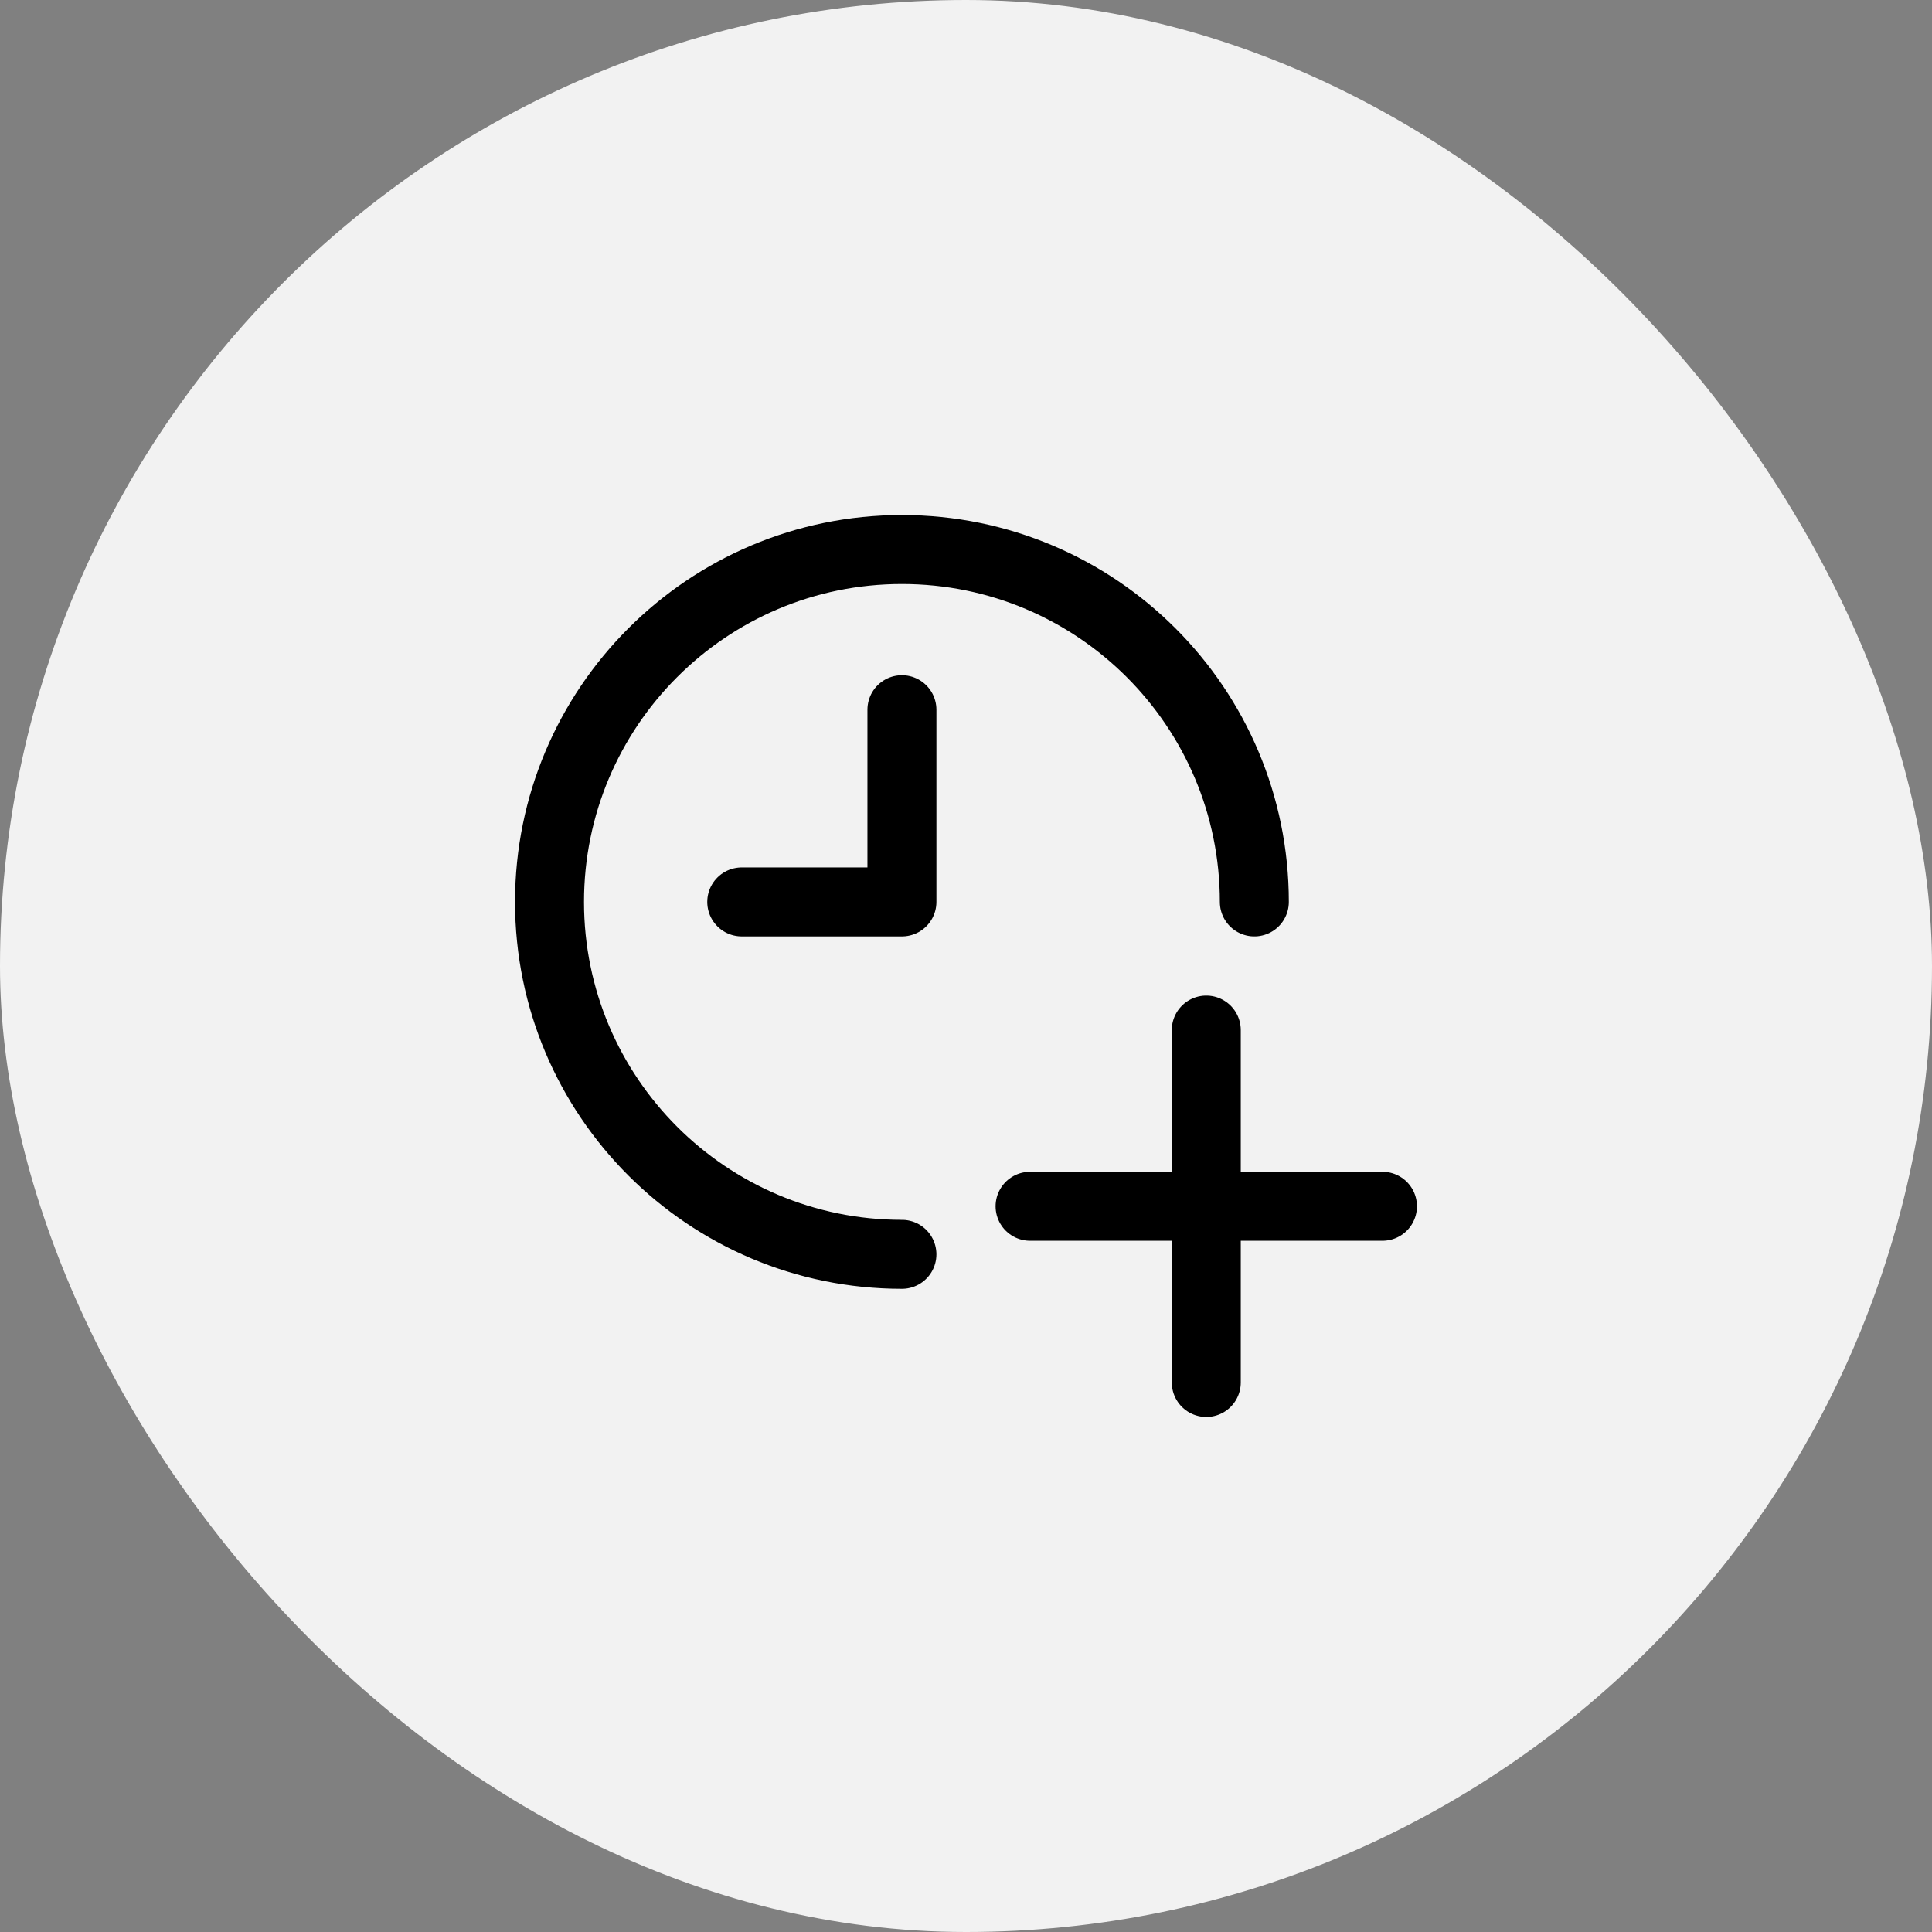 <svg width="128" height="128" viewBox="0 0 128 128" fill="none" xmlns="http://www.w3.org/2000/svg">
<rect x="0" y="0" width="128" height="128" fill="#808080" stroke="none"/>
<rect width="128" height="128" rx="64" fill="#F2F2F2"/>
<path d="M83.103 59.755C83.103 46.861 72.65 36.407 59.755 36.407C46.861 36.407 36.407 46.861 36.407 59.755C36.407 72.65 46.861 83.103 59.755 83.103" stroke="black" stroke-width="4.57" stroke-linecap="round"/>
<path d="M59.755 47.02V59.755H49.143" stroke="black" stroke-width="4.57" stroke-linecap="round" stroke-linejoin="round"/>
<path d="M79.919 68.245V91.593" stroke="black" stroke-width="4.57" stroke-linecap="round" stroke-linejoin="round"/>
<path d="M68.245 79.919H91.592" stroke="black" stroke-width="4.57" stroke-linecap="round" stroke-linejoin="round"/>
</svg>
